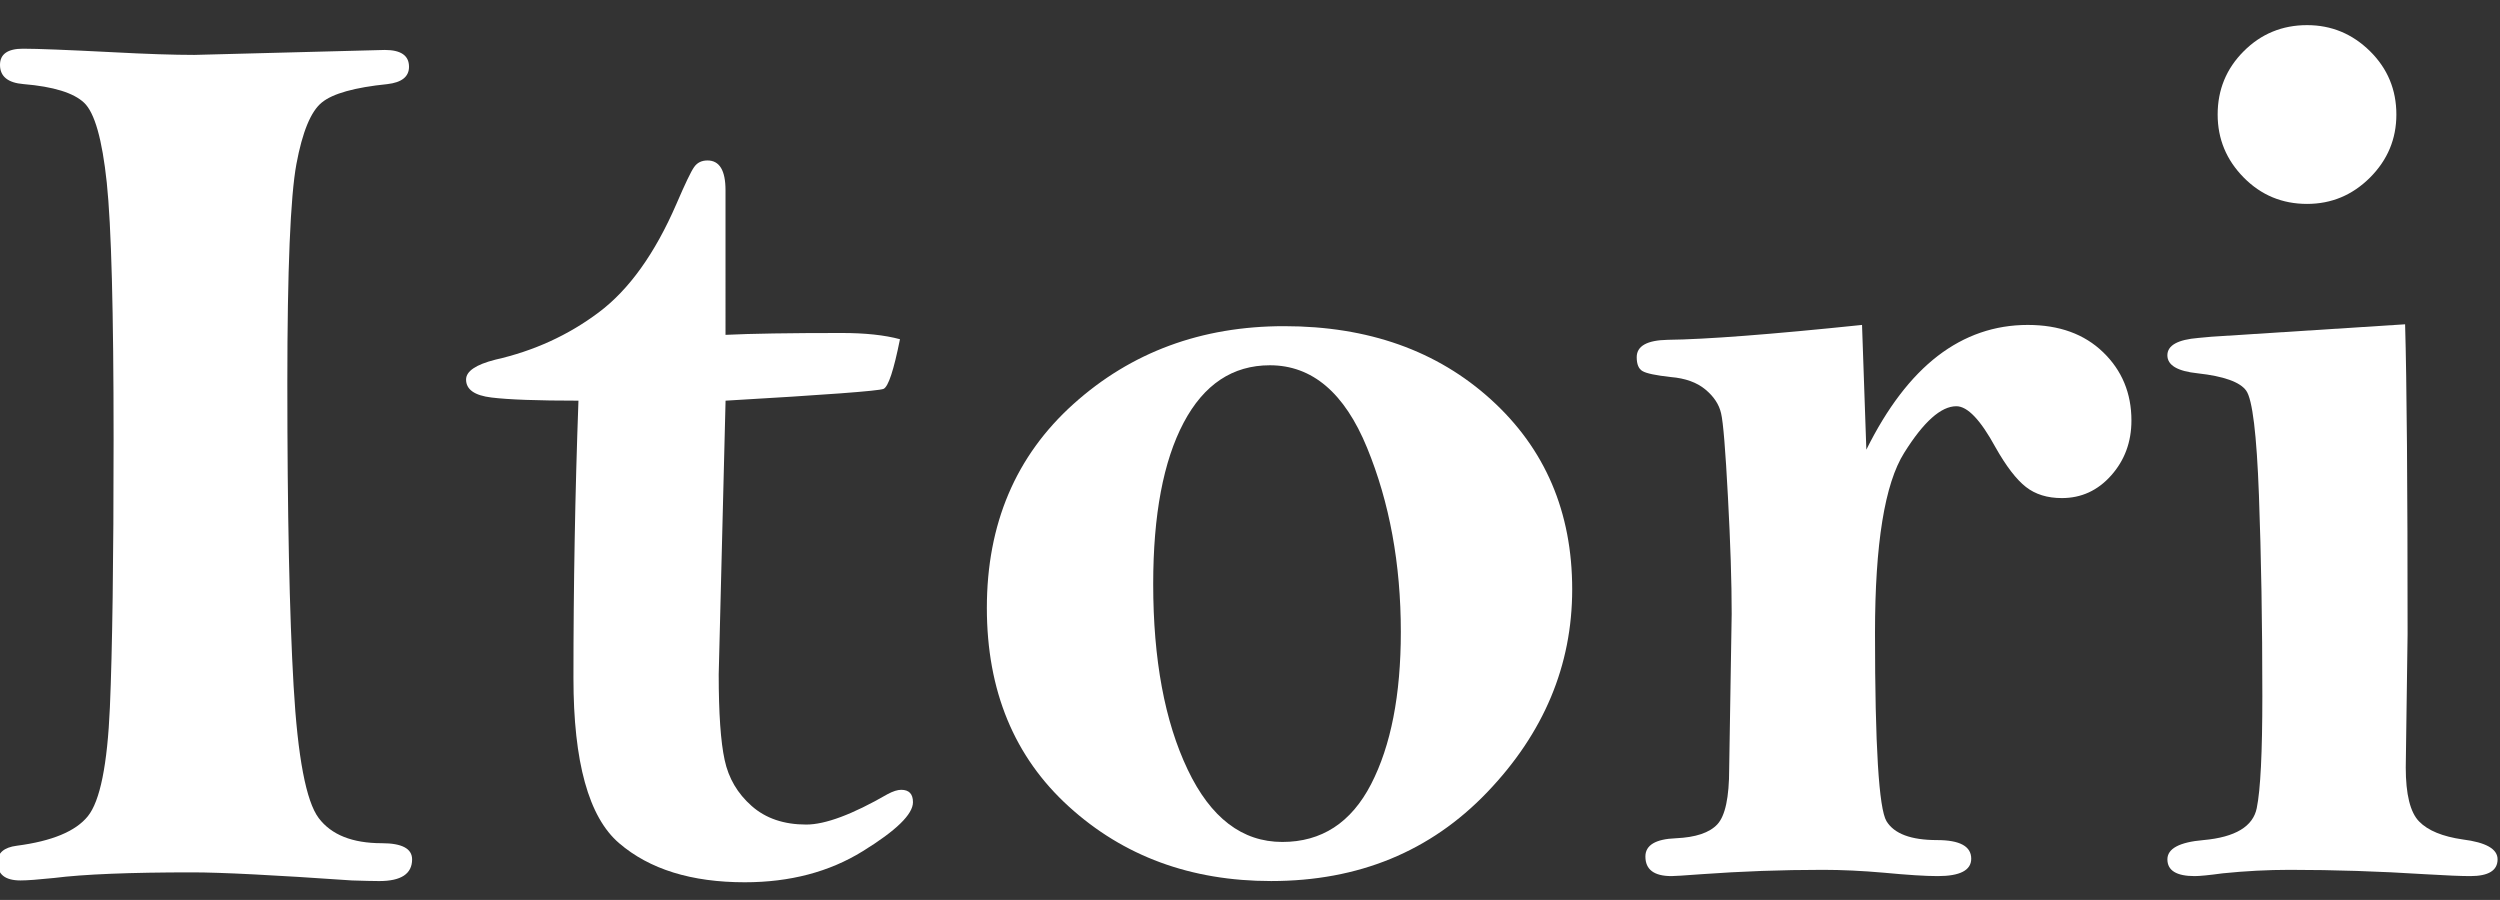 <?xml version="1.0" encoding="UTF-8"?> <svg xmlns="http://www.w3.org/2000/svg" xmlns:xlink="http://www.w3.org/1999/xlink" version="1.1" id="Слой_1" x="0px" y="0px" width="141.73px" height="51.02px" viewBox="0 0 141.73 51.02" xml:space="preserve"><rect x="0" y="0" width="141.73" height="51.02" fill="#333333" stroke="none"/> <g> <path fill="#FFFFFF" d="M1.302,2.761c0.819,0,2.51,0.068,5.067,0.198c1.947,0.104,3.495,0.154,4.645,0.154l10.802-0.281 c0.916,0,1.372,0.318,1.372,0.954c0,0.561-0.41,0.889-1.229,0.983c-1.854,0.188-3.093,0.535-3.711,1.039 c-0.625,0.502-1.105,1.669-1.445,3.498c-0.338,1.827-0.513,5.963-0.513,12.41c0,7.406,0.121,13.132,0.355,17.175 c0.233,4.043,0.71,6.54,1.424,7.488c0.715,0.948,1.908,1.424,3.574,1.424c1.149,0,1.72,0.308,1.72,0.915 c0,0.822-0.621,1.231-1.863,1.231c-0.351,0-0.868-0.014-1.547-0.035c-4.409-0.305-7.424-0.458-9.046-0.458 c-3.54,0-6.154,0.105-7.845,0.318c-0.892,0.092-1.522,0.14-1.897,0.14c-0.869,0-1.304-0.34-1.304-1.021 c0-0.539,0.364-0.854,1.09-0.947c1.996-0.259,3.337-0.817,4.029-1.673c0.692-0.856,1.108-2.914,1.25-6.174 c0.14-3.263,0.21-8.328,0.21-15.204c0-7.248-0.128-12.094-0.387-14.547C5.792,7.894,5.366,6.388,4.767,5.824 C4.171,5.262,3.026,4.909,1.338,4.768C0.446,4.697,0,4.332,0,3.678C0,3.069,0.435,2.761,1.302,2.761z"></path> <path fill="#FFFFFF" d="M41.135,18.983c1.429-0.07,3.625-0.105,6.58-0.105c1.337,0,2.437,0.118,3.306,0.353 c-0.351,1.758-0.662,2.698-0.931,2.815c-0.271,0.116-3.254,0.339-8.956,0.669l-0.389,15.517c0,2.208,0.112,3.823,0.337,4.855 c0.221,1.033,0.731,1.9,1.53,2.604c0.795,0.705,1.829,1.055,3.095,1.055c1.079,0,2.617-0.573,4.612-1.724 c0.303-0.162,0.562-0.246,0.771-0.246c0.446,0,0.668,0.234,0.668,0.703c0,0.682-0.949,1.609-2.85,2.78 c-1.897,1.175-4.129,1.759-6.685,1.759c-3.026,0-5.399-0.736-7.124-2.216c-1.725-1.478-2.589-4.598-2.589-9.36 c0-5.256,0.094-10.497,0.284-15.727c-2.323,0-3.966-0.059-4.927-0.178c-0.964-0.115-1.444-0.455-1.444-1.019 c0-0.471,0.551-0.845,1.654-1.126c2.184-0.494,4.133-1.383,5.858-2.675c1.725-1.289,3.196-3.343,4.414-6.158 c0.496-1.15,0.828-1.848,1.006-2.093c0.175-0.248,0.425-0.369,0.755-0.369c0.679,0,1.021,0.562,1.021,1.687V18.983z"></path> <path fill="#FFFFFF" d="M89.131,33.411c0,4.317-1.609,8.151-4.821,11.505c-3.214,3.355-7.296,5.032-12.245,5.032 c-4.553,0-8.375-1.407-11.471-4.224c-3.095-2.813-4.647-6.567-4.647-11.26c0-4.761,1.636-8.615,4.908-11.559 c3.274-2.942,7.256-4.414,11.947-4.414c4.762,0,8.675,1.389,11.735,4.168C87.598,25.441,89.131,29.024,89.131,33.411z M79.416,35.821c0-3.851-0.639-7.332-1.917-10.444c-1.277-3.112-3.113-4.669-5.507-4.669c-2.109,0-3.743,1.085-4.892,3.26 c-1.147,2.174-1.723,5.221-1.723,9.142c0,4.275,0.652,7.785,1.954,10.518c1.302,2.738,3.091,4.104,5.366,4.104 c2.227,0,3.904-1.09,5.032-3.275C78.856,42.27,79.416,39.393,79.416,35.821z"></path> <path fill="#FFFFFF" d="M105.807,25.493c1.174-2.369,2.523-4.139,4.047-5.314c1.525-1.17,3.226-1.758,5.103-1.758 c1.782,0,3.207,0.515,4.274,1.548c1.067,1.03,1.604,2.322,1.604,3.869c0,1.22-0.385,2.257-1.146,3.113 c-0.761,0.859-1.696,1.286-2.798,1.286c-0.822,0-1.502-0.21-2.04-0.632c-0.54-0.423-1.116-1.171-1.726-2.252 c-0.844-1.547-1.581-2.323-2.216-2.323c-0.869,0-1.854,0.88-2.953,2.636c-1.108,1.757-1.658,5.165-1.658,10.223 c0,6.396,0.22,9.954,0.652,10.666c0.435,0.714,1.39,1.071,2.866,1.071c1.29,0,1.937,0.352,1.937,1.055 c0,0.657-0.633,0.987-1.9,0.987c-0.703,0-1.725-0.067-3.061-0.193c-1.219-0.107-2.37-0.162-3.446-0.162 c-2.325,0-4.625,0.084-6.897,0.248c-0.966,0.073-1.525,0.107-1.689,0.107c-0.987,0-1.479-0.37-1.479-1.11 c0-0.643,0.573-0.989,1.723-1.035c1.127-0.049,1.913-0.313,2.358-0.792c0.445-0.48,0.669-1.529,0.669-3.145l0.142-8.786 c0-1.78-0.07-3.994-0.213-6.642c-0.14-2.647-0.267-4.221-0.388-4.727c-0.113-0.503-0.414-0.956-0.894-1.353 c-0.481-0.398-1.134-0.634-1.954-0.702c-0.846-0.094-1.379-0.204-1.603-0.336c-0.223-0.125-0.332-0.392-0.332-0.791 c0-0.632,0.585-0.961,1.756-0.984c2.159-0.025,5.828-0.304,11.018-0.844L105.807,25.493z"></path> <path fill="#FFFFFF" d="M136.35,18.385c0.095,3.286,0.141,9.137,0.141,17.559l-0.104,7.565c0,1.523,0.253,2.545,0.756,3.061 c0.504,0.518,1.331,0.855,2.479,1.021c1.315,0.166,1.971,0.539,1.971,1.126c0,0.635-0.517,0.951-1.547,0.951 c-0.493,0-1.35-0.034-2.566-0.107c-2.583-0.164-5.141-0.248-7.673-0.248c-1.242,0-2.512,0.066-3.8,0.198 c-0.773,0.105-1.304,0.157-1.586,0.157c-1.03,0-1.547-0.316-1.547-0.951c0-0.607,0.681-0.974,2.041-1.091 c1.807-0.162,2.815-0.771,3.025-1.813c0.214-1.043,0.317-3.159,0.317-6.352c0-4.126-0.066-7.922-0.193-11.384 c-0.128-3.457-0.367-5.434-0.722-5.93c-0.351-0.49-1.268-0.818-2.744-0.982c-1.151-0.119-1.725-0.458-1.725-1.022 c0-0.563,0.587-0.89,1.759-0.985l0.737-0.068L136.35,18.385z M135.855,6.494c0,1.383-0.496,2.572-1.492,3.571 c-0.999,0.998-2.187,1.495-3.572,1.495c-1.406,0-2.607-0.497-3.59-1.495c-0.985-0.999-1.478-2.188-1.478-3.571 c0-1.407,0.492-2.604,1.478-3.589c0.982-0.985,2.184-1.48,3.59-1.48c1.386,0,2.573,0.495,3.572,1.48 C135.359,3.89,135.855,5.086,135.855,6.494z"></path> </g> </svg> 